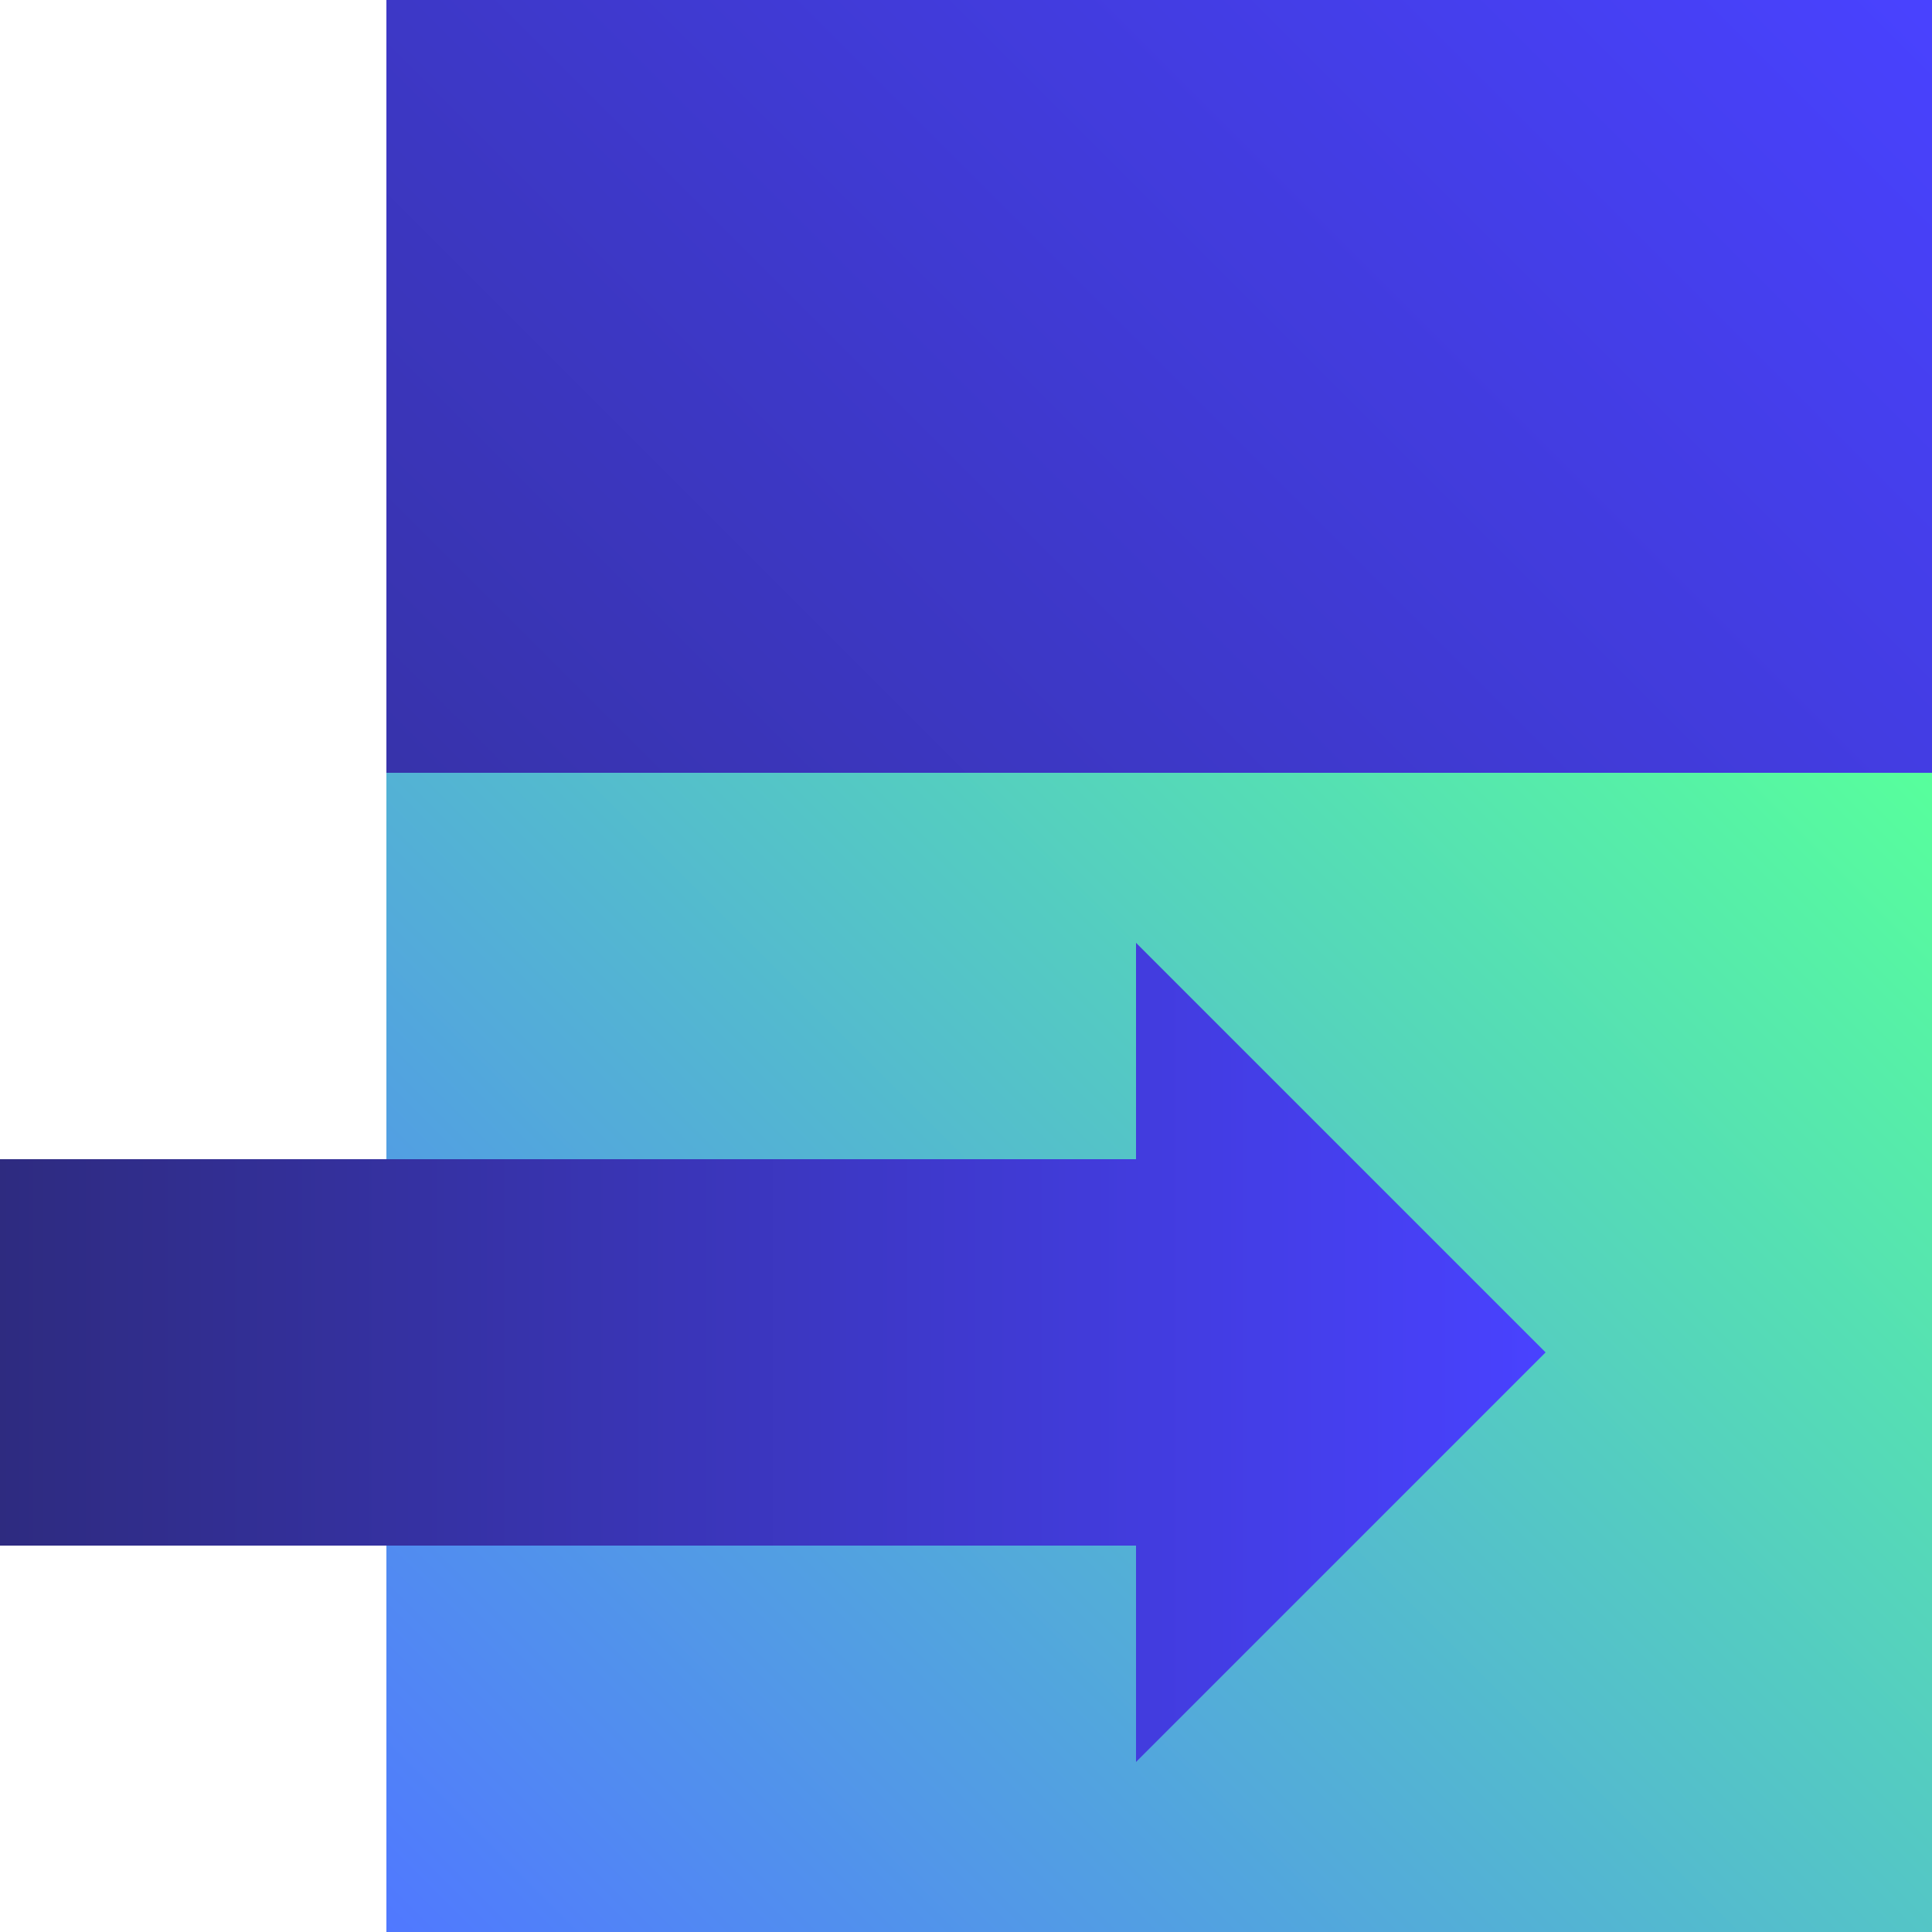 <?xml version="1.0" encoding="UTF-8"?>
<svg id="Layer_2" xmlns="http://www.w3.org/2000/svg" xmlns:xlink="http://www.w3.org/1999/xlink" version="1.1" viewBox="0 0 100 100">
  <!-- Generator: Adobe Illustrator 29.4.0, SVG Export Plug-In . SVG Version: 2.1.0 Build 152)  -->
  <defs>
    <style>
      .st0 {
        fill: url(#linear-gradient2);
      }

      .st1 {
        fill: url(#linear-gradient1);
      }

      .st2 {
        fill: url(#linear-gradient);
      }
    </style>
    <linearGradient id="linear-gradient" x1="15" y1="7" x2="105" y2="97" gradientTransform="translate(0 102) scale(1 -1)" gradientUnits="userSpaceOnUse">
      <stop offset="0" stop-color="#2e2b80"/>
      <stop offset="1" stop-color="#4942ff"/>
    </linearGradient>
    <linearGradient id="linear-gradient1" x1="25" y1="-3" x2="95" y2="67" gradientTransform="translate(0 102) scale(1 -1)" gradientUnits="userSpaceOnUse">
      <stop offset="0" stop-color="#5078ff"/>
      <stop offset="1" stop-color="#57ff9c"/>
    </linearGradient>
    <linearGradient id="linear-gradient2" x1="0" y1="1696" x2="80" y2="1696" gradientTransform="translate(0 -1626)" xlink:href="#linear-gradient"/>
  </defs>
  <g id="Layer_5">
    <g>
      <rect class="st2" x="20" width="80" height="100"/>
      <rect class="st1" x="20" y="40" width="80" height="60"/>
      <polygon class="st0" points="70 60 58.8 48.8 58.8 60 0 60 0 80 58.8 80 58.8 91.2 70 80 80 70 70 60"/>
    </g>
  </g>
</svg>